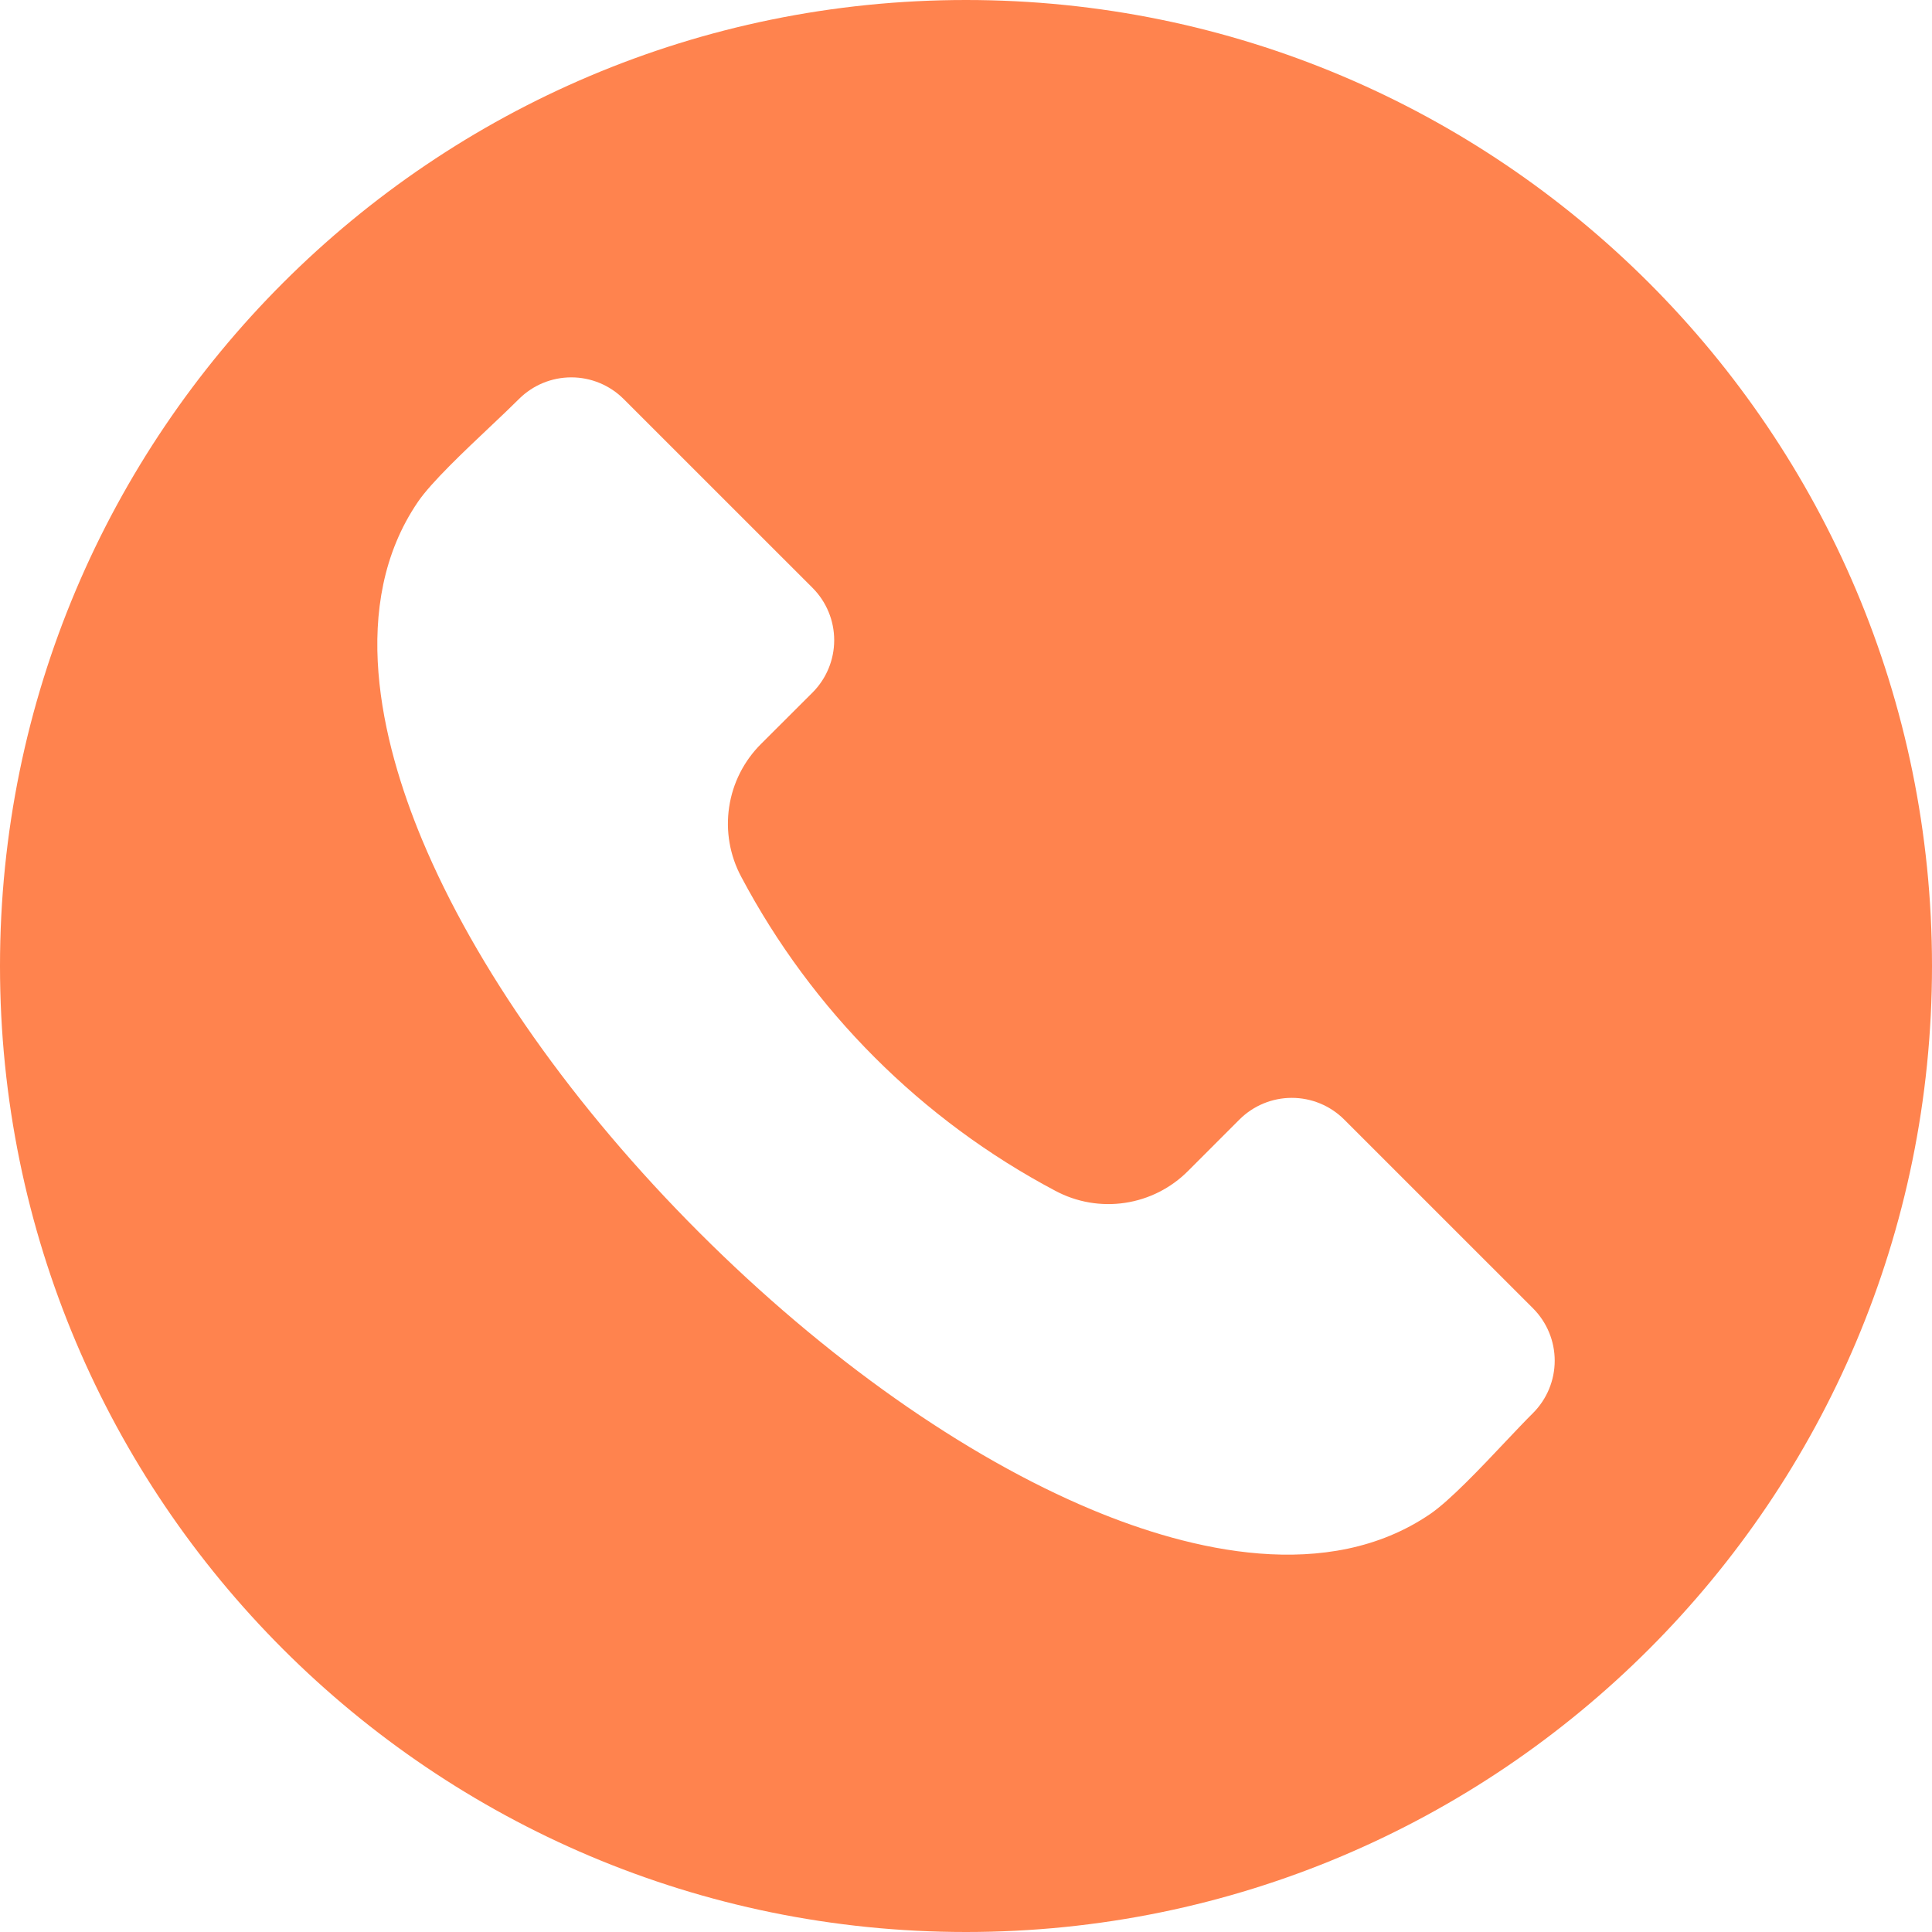 <?xml version="1.0" encoding="UTF-8"?> <svg xmlns="http://www.w3.org/2000/svg" width="108" height="108" viewBox="0 0 108 108" fill="none"> <g clip-path="url(#clip0_74_16)"> <path fill-rule="evenodd" clip-rule="evenodd" d="M54 0C83.823 0 108 24.177 108 54C108 83.823 83.823 108 54 108C24.177 108 0 83.823 0 54C0 24.177 24.177 0 54 0ZM85.704 78.983C86.475 78.207 86.909 77.157 86.909 76.063C86.909 74.969 86.475 73.92 85.704 73.144L75.134 62.576C74.358 61.804 73.308 61.371 72.213 61.371C71.119 61.371 70.069 61.804 69.293 62.576L66.42 65.45C65.467 66.412 64.228 67.04 62.888 67.24C61.548 67.441 60.18 67.204 58.986 66.563C51.511 62.604 45.398 56.491 41.437 49.017C40.797 47.823 40.559 46.454 40.76 45.114C40.96 43.774 41.587 42.535 42.549 41.58L45.427 38.707C46.199 37.931 46.632 36.881 46.632 35.787C46.632 34.693 46.199 33.643 45.427 32.867L34.857 22.3C34.081 21.528 33.031 21.095 31.936 21.095C30.841 21.095 29.791 21.528 29.015 22.3C28.579 22.736 28.026 23.262 27.435 23.819C25.957 25.216 24.113 26.955 23.367 28.048C19.441 33.794 21.324 41.481 23.586 46.918C26.574 54.085 32.081 61.895 39.097 68.907C46.108 75.918 53.915 81.425 61.086 84.413C66.522 86.678 74.206 88.556 79.952 84.631C81.044 83.885 82.786 82.045 84.18 80.566C84.739 79.975 85.266 79.418 85.704 78.983Z" fill="#FF834E"></path> </g> <defs> <clipPath id="clip0_74_16"> <rect width="108" height="108" fill="white"></rect> </clipPath> </defs> </svg> 